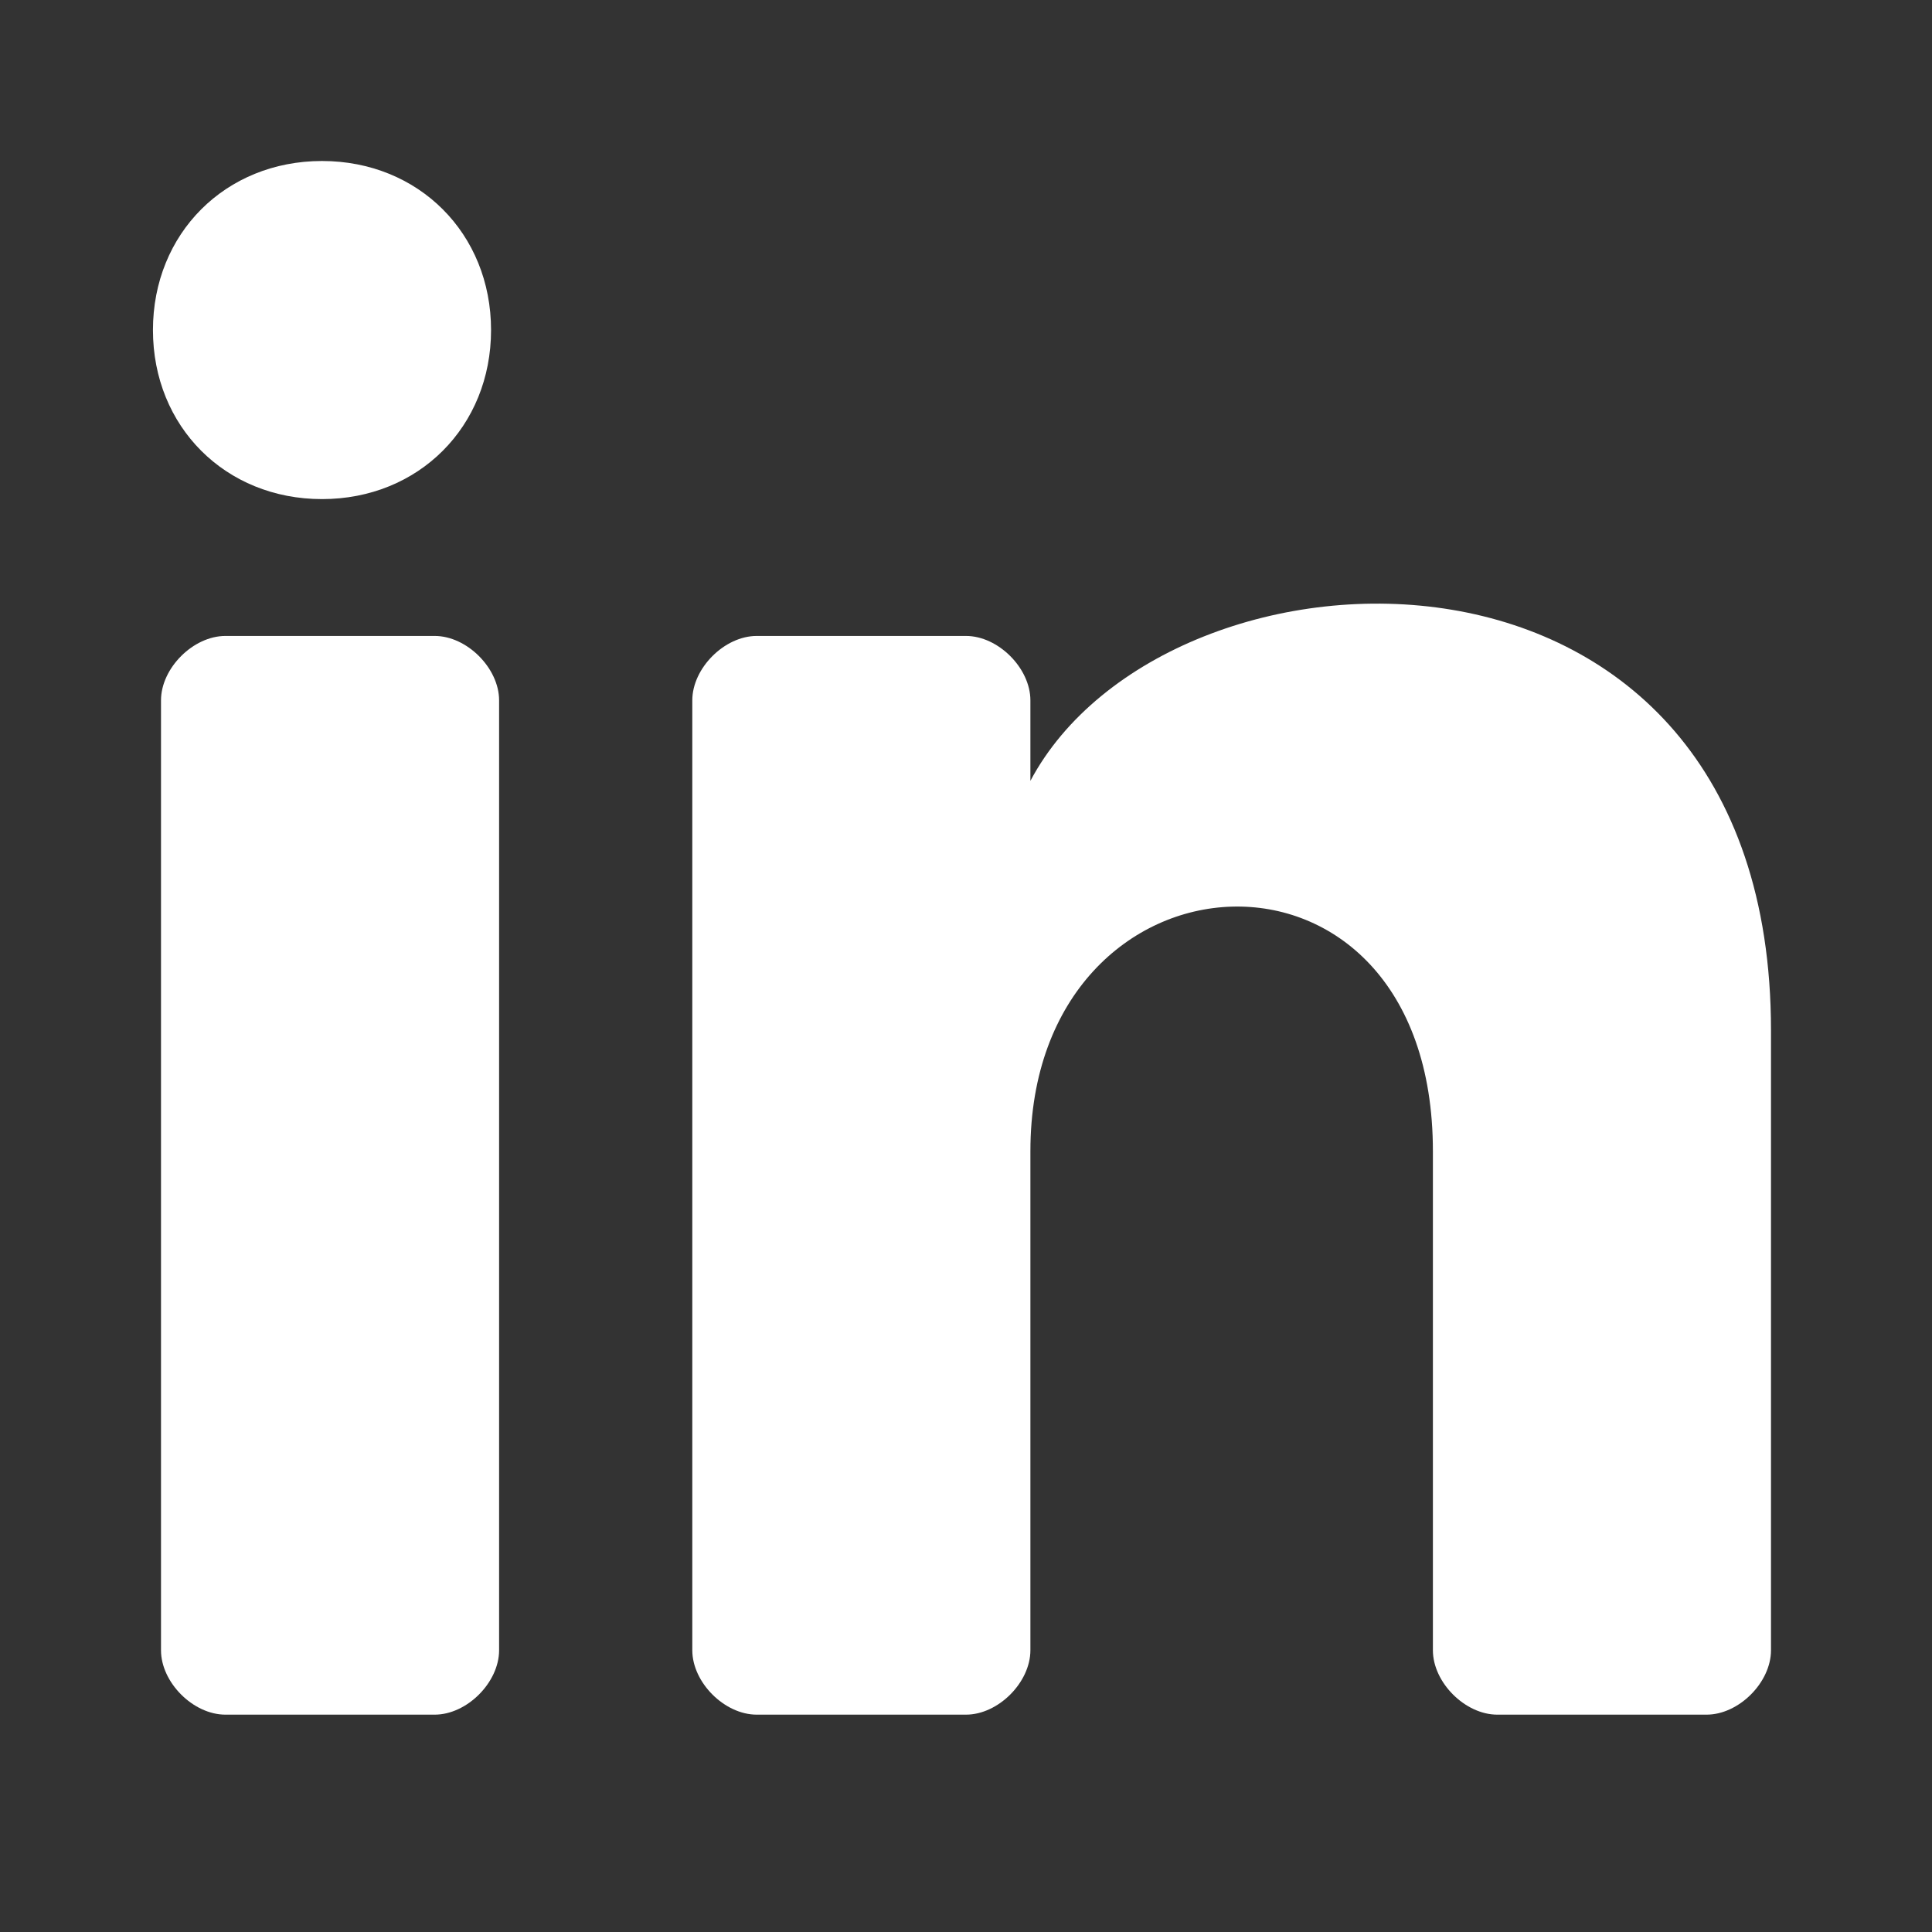 <?xml version="1.0" encoding="UTF-8"?>
<svg id="Layer_1" xmlns="http://www.w3.org/2000/svg" version="1.1" viewBox="0 0 24 24">
  <rect x="0" y="0" width="24" height="24" fill="#333333" stroke="none"/>
  <!-- Generator: Adobe Illustrator 29.1.0, SVG Export Plug-In . SVG Version: 2.1.0 Build 142)  -->
  <defs>
    <style>
      .st0 {
        fill: #fff;
      }
    </style>
  </defs>
  <path class="st0" d="M6.1,4.1c0,1.2-.9,2.1-2.1,2.1s-2.1-.9-2.1-2.1.9-2.1,2.1-2.1,2.1.9,2.1,2.1ZM5.4,7.9h-2.6c-.4,0-.8.4-.8.8v11.8c0,.4.4.8.8.8h2.6c.4,0,.8-.4.8-.8v-11.8c0-.4-.4-.8-.8-.8ZM12,7.9h-2.6c-.4,0-.8.4-.8.8v11.8c0,.4.4.8.8.8h2.6c.4,0,.8-.4.8-.8v-6.2c0-3.9,5-4.2,5,0v6.2c0,.4.4.8.8.8h2.6c.4,0,.8-.4.8-.8v-7.7c0-6.6-7.5-6.3-9.2-3.1v-1c0-.4-.4-.8-.8-.8Z"/>
</svg>
